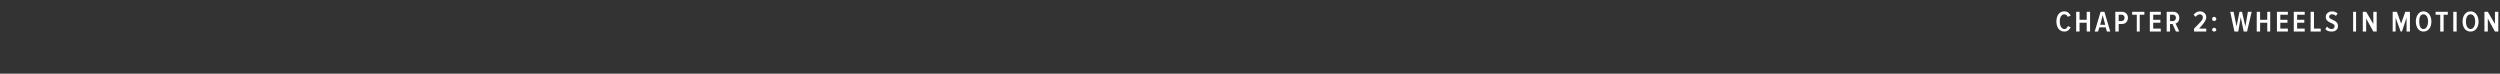 <?xml version="1.0" standalone="no"?><!DOCTYPE svg PUBLIC "-//W3C//DTD SVG 1.1//EN" "http://www.w3.org/Graphics/SVG/1.1/DTD/svg11.dtd"><svg xmlns="http://www.w3.org/2000/svg" version="1.1" width="594px" height="17.5px" viewBox="0 -1 594 17.5" style="top:-1px"><rect x="0" y="-1" width="594" height="17.5" fill="#333333" stroke="none"/><desc>chapter 2: WHEELS IN MOTION</desc><defs/><g id="Polygon61946"><path d="m488.6 4.1c0-1.4.7-2.4 1.9-2.4c.8 0 1.2.5 1.5 1l-.7.3c-.1-.3-.4-.6-.8-.6c-.7 0-1.1.7-1.1 1.7c0 1 .4 1.8 1.1 1.8c.4 0 .7-.3.8-.7l.7.3c-.3.5-.7 1-1.5 1c-1.2 0-1.9-1-1.9-2.4zm7.2 2.4V4.4h-1.7v2.1h-.8V1.8h.8v1.9h1.7V1.8h.8v4.7h-.8zm4.8 0l-.3-1h-1.5l-.3 1h-.8l1.4-4.7h.9l1.4 4.7h-.8zm-1-3.9l-.6 2.3h1.2l-.6-2.3zm3 3.9V1.8h1.6c.9 0 1.4.7 1.4 1.4c0 .8-.5 1.5-1.4 1.5h-.8v1.8h-.8zm2.2-3.3c0-.4-.3-.7-.7-.7c-.01-.03-.7 0-.7 0v1.5h.7c.4 0 .7-.3.7-.8zm2.9 3.3v-4h-1.1v-.7h2.9v.7h-1.1v4h-.7zm3.1 0V1.8h2.6v.7h-1.8v1.2h1.7v.7h-1.7v1.4h1.8v.7h-2.6zm6.2 0l-.8-1.8h-.6v1.8h-.8V1.8h1.6c.8 0 1.4.6 1.4 1.4c0 .9-.5 1.3-.9 1.4c.03-.04.9 1.9.9 1.9h-.8zm0-3.3c0-.4-.3-.7-.7-.7c.02-.03-.7 0-.7 0v1.5h.7c.4 0 .7-.3.7-.8zm4.3 3.3s.03-.67 0-.7c1.7-1.7 2.1-2.1 2.1-2.7c0-.4-.3-.7-.7-.7c-.4 0-.7.2-1 .6l-.5-.5c.4-.5.9-.8 1.5-.8c.8 0 1.5.5 1.5 1.4c0 .7-.5 1.4-1.7 2.7c-.04-.03 1.7 0 1.7 0v.7h-2.9zm4.3-3c0-.3.2-.5.5-.5c.2 0 .5.2.5.5c0 .3-.3.5-.5.5c-.3 0-.5-.2-.5-.5zm0 2.6c0-.3.2-.5.5-.5c.2 0 .5.2.5.5c0 .2-.3.4-.5.4c-.3 0-.5-.2-.5-.4zm7.5.4l-.7-3.4l-.6 3.4h-.9l-1-4.7h.8l.7 3.5l.7-3.5h.6l.8 3.5l.6-3.5h.9l-1.1 4.7h-.8zm5.6 0V4.4H537v2.1h-.8V1.8h.8v1.9h1.7V1.8h.7v4.7h-.7zm2.3 0V1.8h2.6v.7h-1.8v1.2h1.7v.7h-1.7v1.4h1.8v.7H541zm4 0V1.8h2.6v.7h-1.8v1.2h1.7v.7h-1.7v1.4h1.8v.7H545zm4 0V1.8h.8v4h1.6v.7H549zm3.5-.6l.4-.6c.2.3.6.6 1.1.6c.5 0 .7-.3.7-.7c0-.9-2.1-.6-2.1-2.2c0-.7.6-1.3 1.5-1.3c.5 0 1 .2 1.3.5l-.4.6c-.2-.3-.6-.4-.9-.4c-.4 0-.7.2-.7.6c0 .8 2.1.6 2.1 2.2c0 .7-.5 1.3-1.5 1.3c-.7 0-1.2-.2-1.5-.6zm6.6.6V1.8h.7v4.7h-.7zm4.8 0l-1.7-3.1v3.1h-.8V1.8h.8l1.7 2.9V1.8h.8v4.7h-.8zm7.9 0V3.2l-1.1 3.3h-.3l-1.2-3.3v3.3h-.7V1.8h1l1 2.8l1-2.8h1.1v4.7h-.8zm2.2-2.4c0-1.3.7-2.4 1.8-2.4c1.2 0 1.9 1.1 1.9 2.4c0 1.4-.7 2.4-1.9 2.4c-1.1 0-1.8-1-1.8-2.4zm2.9 0c0-1-.4-1.7-1.1-1.7c-.7 0-1 .7-1 1.7c0 1 .3 1.8 1 1.8c.7 0 1.1-.8 1.1-1.8zm2.9 2.4v-4h-1.1v-.7h2.9v.7h-1v4h-.8zm3.1 0V1.8h.8v4.7h-.8zm2.2-2.4c0-1.3.7-2.4 1.9-2.4c1.2 0 1.9 1.1 1.9 2.4c0 1.4-.7 2.4-1.9 2.4c-1.2 0-1.9-1-1.9-2.4zm3 0c0-1-.4-1.7-1.1-1.7c-.7 0-1.1.7-1.1 1.7c0 1 .4 1.8 1.1 1.8c.7 0 1.1-.8 1.1-1.8zm4.7 2.4l-1.7-3.1v3.1h-.8V1.8h.8l1.7 2.9V1.8h.8v4.7h-.8z" stroke="none" fill="#fff"/></g></svg>